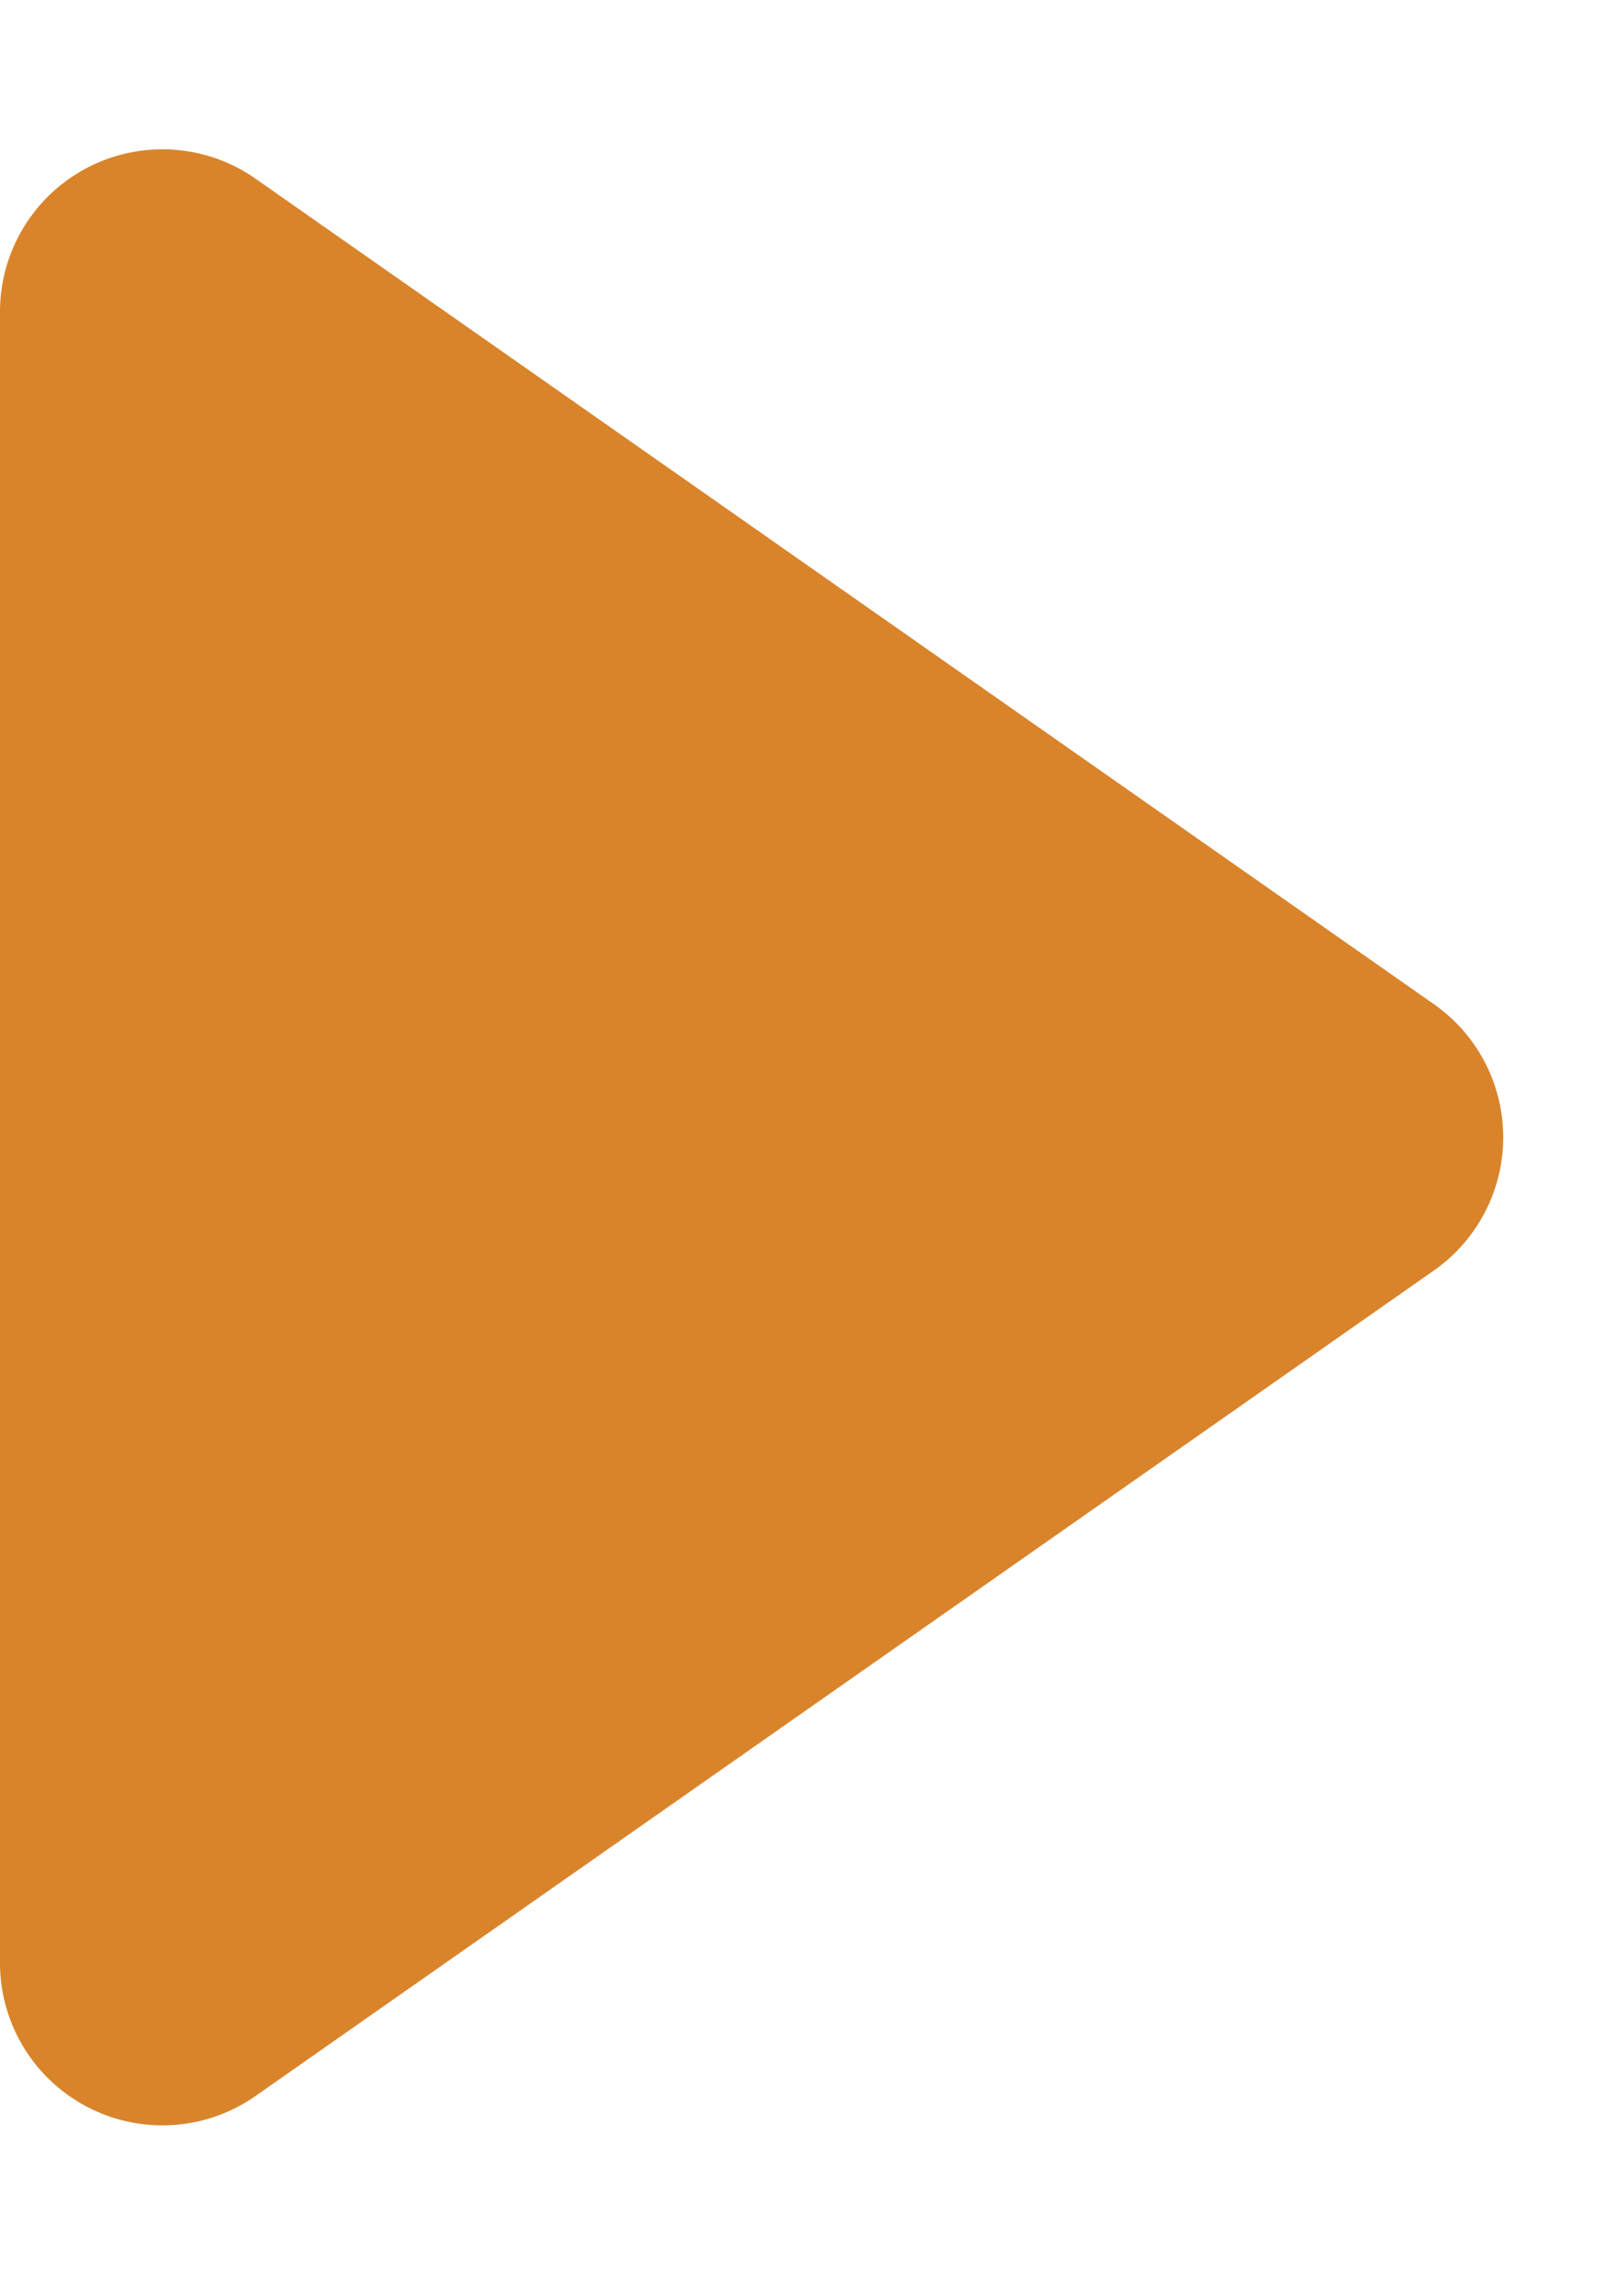 <?xml version="1.0" encoding="UTF-8"?> <svg xmlns="http://www.w3.org/2000/svg" width="5" height="7" viewBox="0 0 5 7"><path id="Polygone_27" data-name="Polygone 27" d="M3.09.585a.5.5,0,0,1,.819,0l2.54,3.628A.5.5,0,0,1,6.04,5H.96a.5.5,0,0,1-.41-.787Z" transform="translate(5) rotate(90)" fill="#d9842b"></path></svg> 